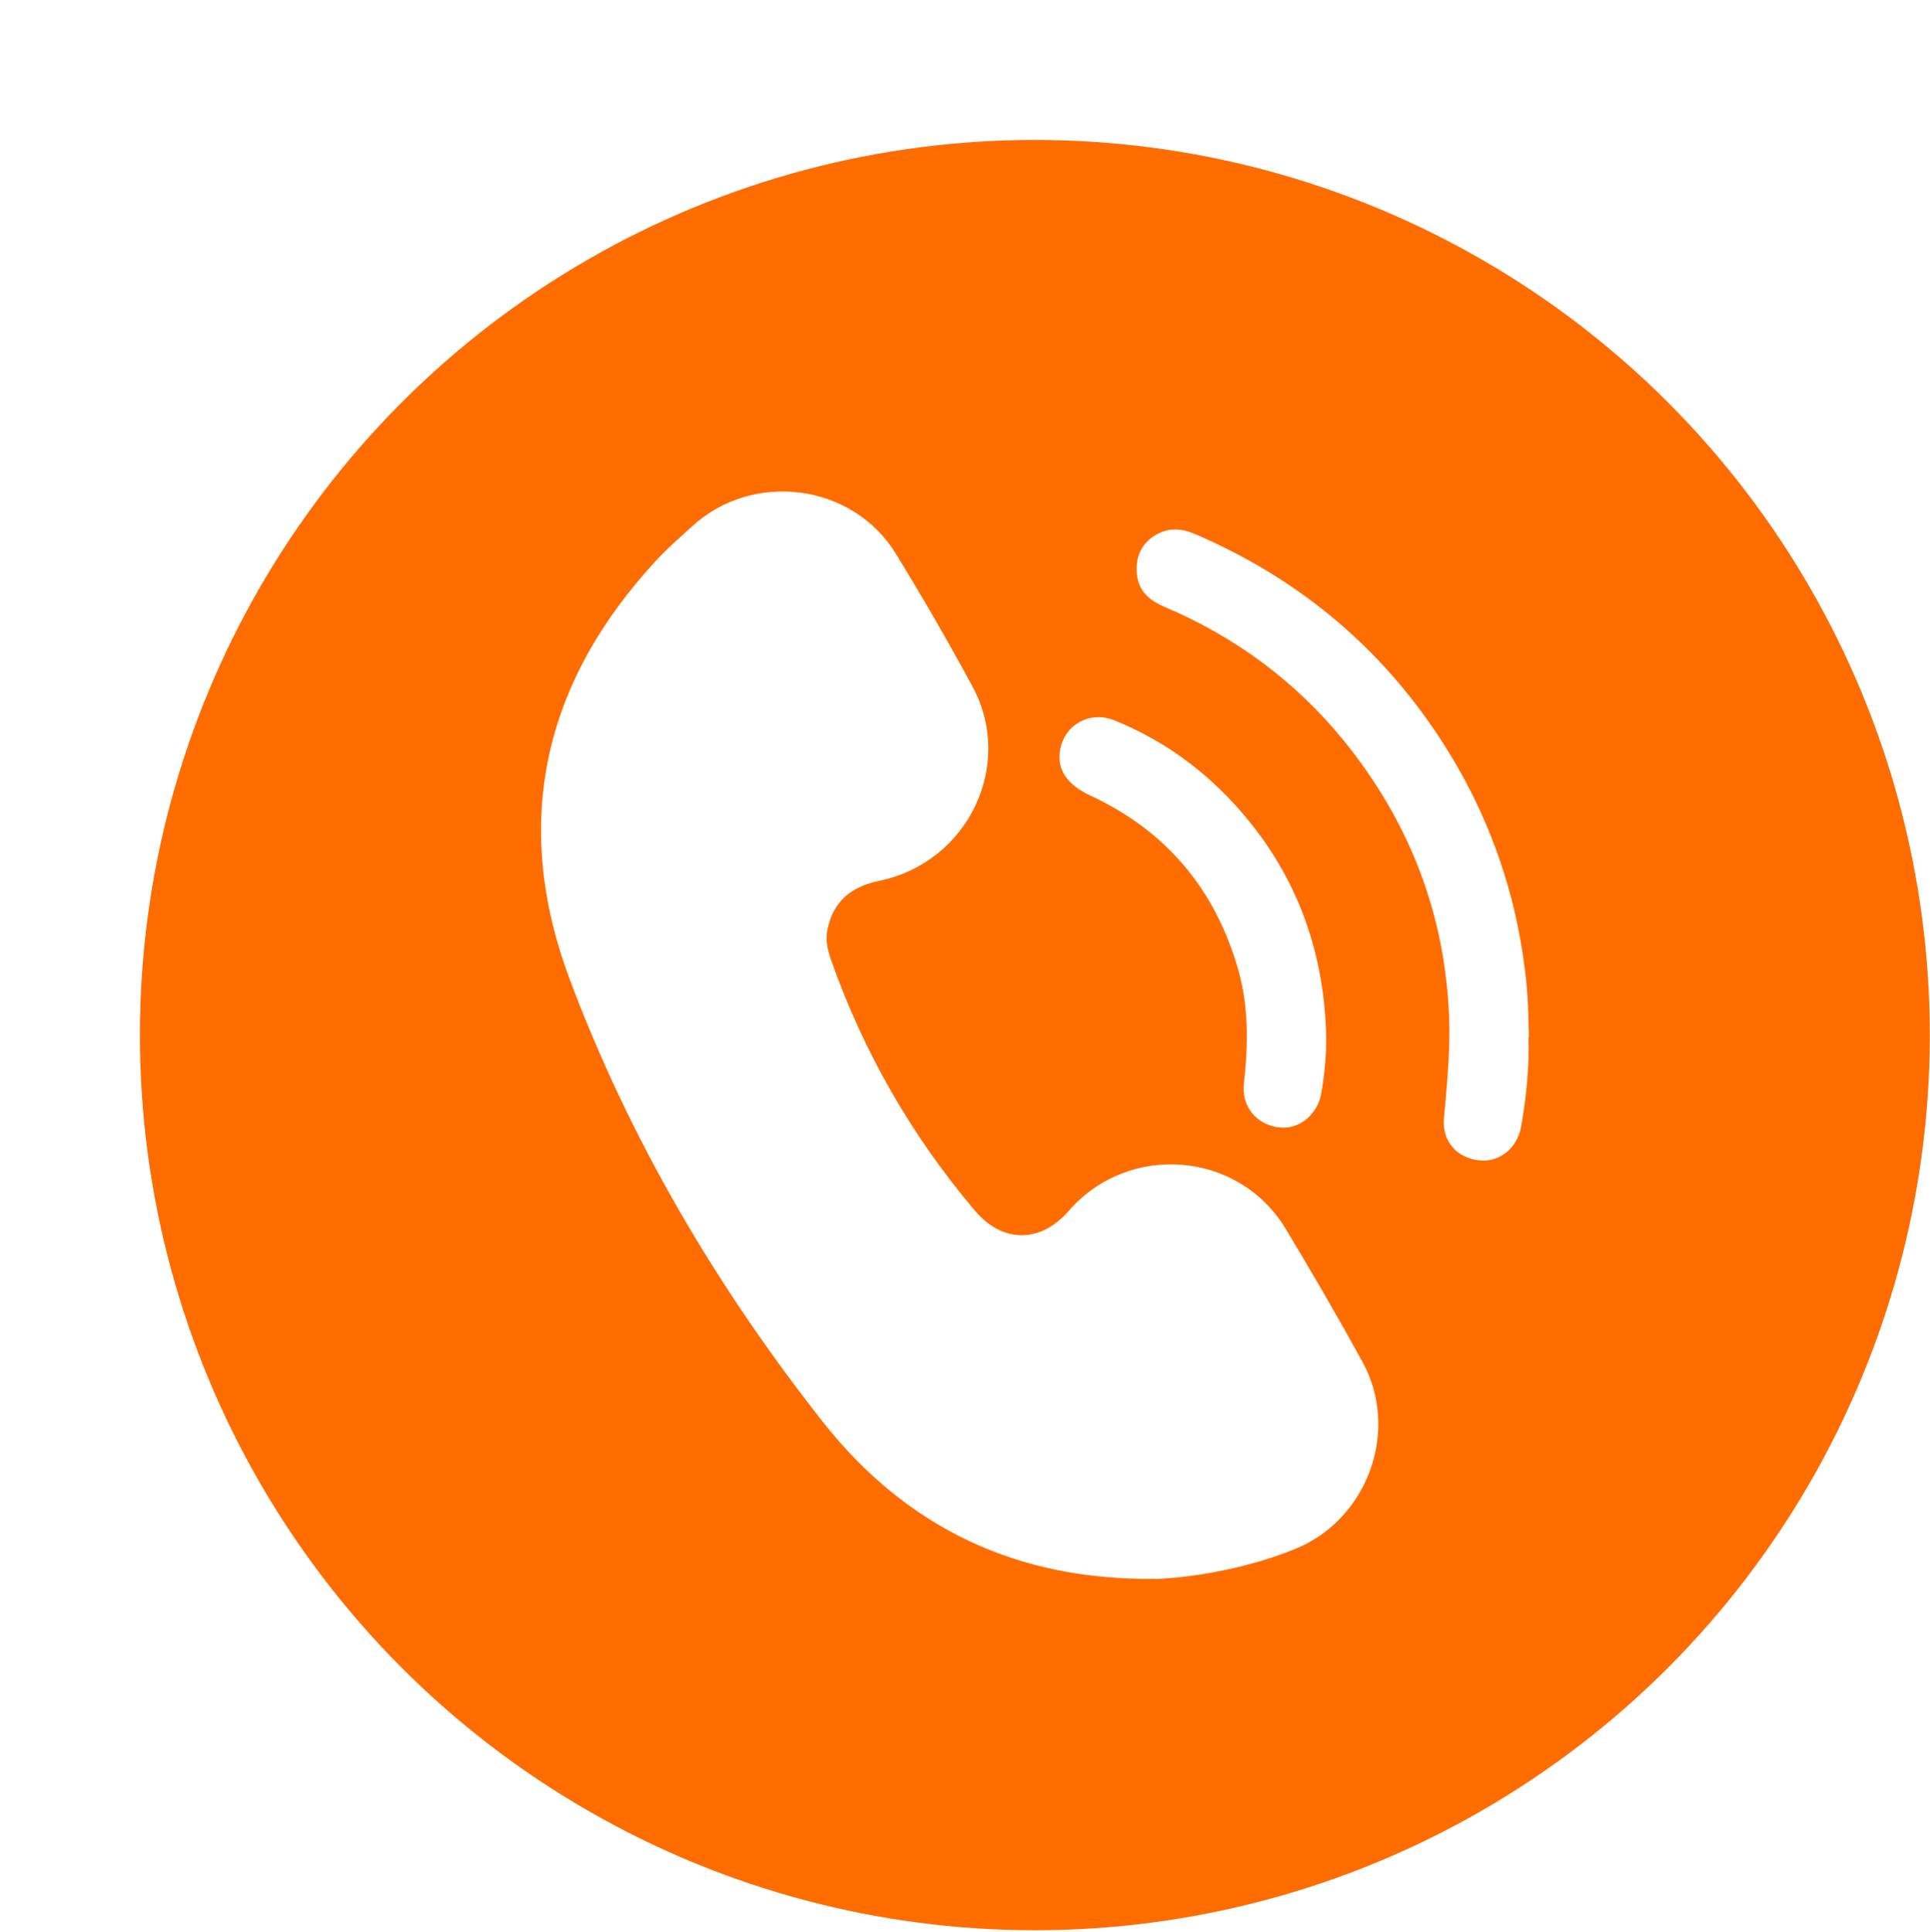 <?xml version="1.0" encoding="UTF-8"?>
<svg id="_圖層_1" data-name="圖層_1" xmlns="http://www.w3.org/2000/svg" xmlns:xlink="http://www.w3.org/1999/xlink" viewBox="0 0 96.57 96.66">
  <defs>
    <style>
      .cls-1 {
        fill: #fff;
      }

      .cls-2 {
        filter: url(#drop-shadow-4);
      }

      .cls-3 {
        fill: #ff6d00;
      }
    </style>
    <filter id="drop-shadow-4" x="0" y="0" width="96.57" height="96.57" filterUnits="userSpaceOnUse">
      <feOffset dx="7" dy="7"/>
      <feGaussianBlur result="blur" stdDeviation="0"/>
      <feFlood flood-color="#3bdaff" flood-opacity=".75"/>
      <feComposite in2="blur" operator="in"/>
      <feComposite in="SourceGraphic"/>
    </filter>
  </defs>
  <g class="cls-2">
    <circle class="cls-3" cx="44.78" cy="44.78" r="44.78"/>
    <g>
      <path class="cls-1" d="M50.8,71.98c-6.83.09-12.41-2.49-16.65-7.88-5.31-6.75-9.64-14.09-12.65-22.13-2.92-7.81-1.31-14.85,4.35-20.95.55-.6,1.17-1.13,1.77-1.68,3.04-2.8,8.03-2.17,10.2,1.35,1.34,2.18,2.62,4.4,3.84,6.65,2.12,3.92-.21,8.79-4.65,9.72-1.39.29-2.3.99-2.6,2.41-.12.55,0,1.06.18,1.57,1.63,4.61,4.03,8.79,7.19,12.52,1.39,1.64,3.28,1.64,4.7.01,2.99-3.44,8.5-3,10.85.9,1.32,2.19,2.61,4.41,3.84,6.65,1.89,3.43.27,7.88-3.35,9.36-2.07.85-4.75,1.42-7.02,1.51Z"/>
      <path class="cls-1" d="M69.48,44.88c.05,1.49-.11,2.97-.36,4.44-.19,1.1-1.06,1.82-2.07,1.73-1.12-.1-1.9-.93-1.8-2.1.15-1.68.32-3.35.26-5.04-.2-5.22-2-9.83-5.28-13.87-2.43-2.98-5.44-5.19-8.98-6.69-1.02-.43-1.43-1.07-1.37-2.06.04-.8.55-1.44,1.35-1.71.56-.19,1.09-.07,1.62.16,4.7,2.03,8.58,5.08,11.56,9.26,2.87,4.03,4.54,8.51,4.99,13.44.07.81.08,1.62.1,2.43Z"/>
      <path class="cls-1" d="M59.36,44.93c0,.92-.09,1.82-.24,2.72-.18,1.11-1.12,1.87-2.12,1.75-1.13-.14-1.89-1.04-1.76-2.21.21-1.91.25-3.8-.28-5.67-1.15-4.03-3.6-6.96-7.42-8.73-1.07-.5-1.61-1.21-1.52-2.1.13-1.37,1.45-2.18,2.75-1.65,2.3.93,4.28,2.33,5.96,4.15,3.05,3.31,4.54,7.25,4.63,11.73Z"/>
    </g>
  </g>
</svg>